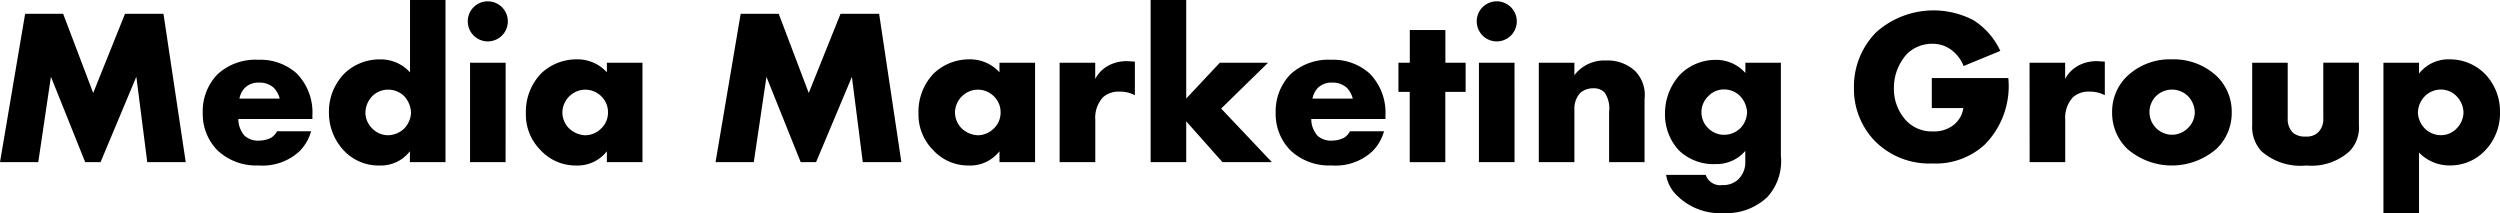 <svg xmlns="http://www.w3.org/2000/svg" xmlns:xlink="http://www.w3.org/1999/xlink" width="134.793" height="11.49" viewBox="0 0 134.793 11.49">
  <defs>
    <clipPath id="clip-path">
      <rect id="Rectangle_822" data-name="Rectangle 822" width="134.793" height="11.49" transform="translate(0 0)" fill="none"/>
    </clipPath>
  </defs>
  <g id="Group_1039" data-name="Group 1039" transform="translate(0 0)">
    <path id="Path_570" data-name="Path 570" d="M6.74.744,5.025,5.014,3.405.744H1.355L0,8.743H2.063l.683-4.605L4.594,8.743h.827l1.93-4.605L7.94,8.743h2.074l-1.2-8Z"/>
    <g id="Group_1038" data-name="Group 1038">
      <g id="Group_1037" data-name="Group 1037" clip-path="url(#clip-path)">
        <path id="Path_571" data-name="Path 571" d="M16.844,6.417H12.851a1.353,1.353,0,0,0,.335.9,1.078,1.078,0,0,0,.791.264,1.515,1.515,0,0,0,.624-.144.9.9,0,0,0,.337-.36h1.834a2.411,2.411,0,0,1-.648,1.1,2.917,2.917,0,0,1-2.183.743,3.038,3.038,0,0,1-2.218-.816,2.8,2.8,0,0,1-.792-2.026,2.859,2.859,0,0,1,.8-2.075,3.018,3.018,0,0,1,2.2-.78,2.937,2.937,0,0,1,2.062.732,3,3,0,0,1,.851,2.254Zm-1.762-1.1a1.3,1.3,0,0,0-.313-.576,1.117,1.117,0,0,0-.792-.287,1.035,1.035,0,0,0-.779.287,1.1,1.1,0,0,0-.288.576Z"/>
        <path id="Path_572" data-name="Path 572" d="M24.02,8.743H22.1V8.155a1.966,1.966,0,0,1-1.619.768A2.567,2.567,0,0,1,18.6,8.179a2.955,2.955,0,0,1-.864-2.135,2.918,2.918,0,0,1,.876-2.122,2.74,2.74,0,0,1,1.9-.72,2.121,2.121,0,0,1,1.595.7V0H24.02ZM21.753,6.968a1.286,1.286,0,0,0,.408-.912,1.4,1.4,0,0,0-.36-.863,1.23,1.23,0,0,0-1.727-.012,1.317,1.317,0,0,0-.372.912,1.212,1.212,0,0,0,.372.839,1.191,1.191,0,0,0,.851.36,1.311,1.311,0,0,0,.828-.324"/>
        <path id="Path_573" data-name="Path 573" d="M26.3.072a1.08,1.08,0,1,1-1.079,1.08A1.076,1.076,0,0,1,26.3.072m.96,8.671H25.344V3.382h1.919Z"/>
        <path id="Path_574" data-name="Path 574" d="M32.721,3.382H34.64V8.743H32.721V8.155a2,2,0,0,1-1.667.768,2.565,2.565,0,0,1-1.931-.852A2.7,2.7,0,0,1,28.355,6.1a2.962,2.962,0,0,1,.828-2.146A2.759,2.759,0,0,1,31.114,3.2a2.122,2.122,0,0,1,1.607.7Zm-2.015,1.8a1.255,1.255,0,0,0-.384.875,1.237,1.237,0,0,0,.372.876,1.348,1.348,0,0,0,.864.36,1.229,1.229,0,0,0,.863-.372,1.165,1.165,0,0,0,.36-.864,1.186,1.186,0,0,0-.372-.875,1.216,1.216,0,0,0-1.7,0"/>
        <path id="Path_575" data-name="Path 575" d="M38.58,8.743l1.355-8h2.051l1.619,4.27L45.32.743H47.4l1.2,8H46.519l-.587-4.6L44,8.743h-.828l-1.847-4.6-.683,4.6Z"/>
        <path id="Path_576" data-name="Path 576" d="M53.889,3.382h1.919V8.743H53.889V8.155a2,2,0,0,1-1.667.768,2.562,2.562,0,0,1-1.93-.852A2.7,2.7,0,0,1,49.523,6.1a2.962,2.962,0,0,1,.828-2.146A2.759,2.759,0,0,1,52.282,3.2a2.12,2.12,0,0,1,1.607.7Zm-2.014,1.8a1.252,1.252,0,0,0-.385.875,1.237,1.237,0,0,0,.372.876,1.35,1.35,0,0,0,.864.36,1.229,1.229,0,0,0,.863-.372,1.165,1.165,0,0,0,.36-.864,1.186,1.186,0,0,0-.372-.875,1.214,1.214,0,0,0-1.7,0"/>
        <path id="Path_577" data-name="Path 577" d="M57.132,3.382h1.919v.875a1.737,1.737,0,0,1,.755-.743,2.094,2.094,0,0,1,1-.216c.048,0,.132.012.384.024V5.133a1.694,1.694,0,0,0-.828-.192,1.254,1.254,0,0,0-.875.288,1.617,1.617,0,0,0-.432,1.223V8.743H57.132Z"/>
        <path id="Path_578" data-name="Path 578" d="M63.958,0V5.313l1.811-1.931h2.6L65.841,5.853l2.735,2.89H65.913l-1.955-2.2v2.2H62.039V0Z"/>
        <path id="Path_579" data-name="Path 579" d="M74.7,6.417H70.7a1.354,1.354,0,0,0,.336.9,1.078,1.078,0,0,0,.791.264,1.515,1.515,0,0,0,.624-.144.893.893,0,0,0,.336-.36h1.835a2.411,2.411,0,0,1-.648,1.1,2.917,2.917,0,0,1-2.183.743,3.038,3.038,0,0,1-2.218-.816,2.8,2.8,0,0,1-.792-2.026,2.859,2.859,0,0,1,.8-2.075,3.018,3.018,0,0,1,2.195-.78,2.938,2.938,0,0,1,2.063.732A3,3,0,0,1,74.7,6.212Zm-1.763-1.1a1.287,1.287,0,0,0-.312-.576,1.117,1.117,0,0,0-.792-.287,1.034,1.034,0,0,0-.779.287,1.1,1.1,0,0,0-.288.576Z"/>
        <path id="Path_580" data-name="Path 580" d="M77.927,4.953v3.79H76.008V4.953H75.4V3.382h.612V1.619h1.919V3.382h1.091V4.953Z"/>
        <path id="Path_581" data-name="Path 581" d="M80.7.072a1.08,1.08,0,1,1-1.079,1.08A1.076,1.076,0,0,1,80.7.072m.96,8.671H79.74V3.382h1.919Z"/>
        <path id="Path_582" data-name="Path 582" d="M82.968,3.382h1.919v.671a2.023,2.023,0,0,1,1.7-.791,2.167,2.167,0,0,1,1.583.576,1.845,1.845,0,0,1,.5,1.5V8.743H86.758V6.032a1.537,1.537,0,0,0-.24-1.043.8.8,0,0,0-.612-.228,1.05,1.05,0,0,0-.707.252,1.233,1.233,0,0,0-.312.851V8.743H82.968Z"/>
        <path id="Path_583" data-name="Path 583" d="M96.02,3.382V8.407a2.865,2.865,0,0,1-.731,2.219,3.2,3.2,0,0,1-2.363.864,3.287,3.287,0,0,1-2.507-.948,1.949,1.949,0,0,1-.587-1.115h2.134a.825.825,0,0,0,.9.551,1.168,1.168,0,0,0,.851-.3,1.29,1.29,0,0,0,.384-1v-.54a2.038,2.038,0,0,1-1.607.708A2.673,2.673,0,0,1,90.515,8.1a2.832,2.832,0,0,1-.743-1.956,3.088,3.088,0,0,1,.791-2.1,2.694,2.694,0,0,1,1.943-.816,2.094,2.094,0,0,1,1.6.707V3.382Zm-3.91,1.8a1.2,1.2,0,0,0,0,1.739,1.214,1.214,0,0,0,.864.348,1.271,1.271,0,0,0,.864-.36,1.286,1.286,0,0,0,.359-.864,1.376,1.376,0,0,0-.384-.875,1.215,1.215,0,0,0-.851-.348,1.144,1.144,0,0,0-.852.36"/>
        <path id="Path_584" data-name="Path 584" d="M104.157,4.209h4.126A4.476,4.476,0,0,1,107,7.807a3.905,3.905,0,0,1-2.819,1.007,4.13,4.13,0,0,1-3.07-1.187,4.028,4.028,0,0,1-1.151-2.89,4.163,4.163,0,0,1,1.2-3,4.648,4.648,0,0,1,5.265-.636,3.923,3.923,0,0,1,1.427,1.643l-1.979.816a1.967,1.967,0,0,0-.575-.8,1.678,1.678,0,0,0-1.116-.4,1.931,1.931,0,0,0-1.367.552,2.7,2.7,0,0,0-.7,1.835,2.5,2.5,0,0,0,.636,1.727,1.89,1.89,0,0,0,1.463.611,1.709,1.709,0,0,0,1.151-.371,1.424,1.424,0,0,0,.492-.888h-1.7Z"/>
        <path id="Path_585" data-name="Path 585" d="M109.428,3.382h1.919v.875a1.737,1.737,0,0,1,.755-.743,2.094,2.094,0,0,1,1-.216c.048,0,.132.012.384.024V5.133a1.694,1.694,0,0,0-.828-.192,1.254,1.254,0,0,0-.875.288,1.617,1.617,0,0,0-.432,1.223V8.743h-1.919Z"/>
        <path id="Path_586" data-name="Path 586" d="M119.493,8.035a3.667,3.667,0,0,1-4.785,0,2.673,2.673,0,0,1-.828-1.979,2.646,2.646,0,0,1,.828-1.966A3.345,3.345,0,0,1,117.1,3.2a3.385,3.385,0,0,1,2.4.888,2.646,2.646,0,0,1,.828,1.966,2.673,2.673,0,0,1-.828,1.979m-3.25-2.854a1.224,1.224,0,0,0,.863,2.087,1.22,1.22,0,0,0,.852-.36,1.184,1.184,0,0,0,.372-.852,1.3,1.3,0,0,0-.372-.875,1.23,1.23,0,0,0-1.715,0"/>
        <path id="Path_587" data-name="Path 587" d="M123.347,3.382v3a1.029,1.029,0,0,0,.288.78.987.987,0,0,0,.671.2.9.9,0,0,0,.684-.227,1,1,0,0,0,.276-.756v-3h1.919V6.728a1.839,1.839,0,0,1-.516,1.439,3.059,3.059,0,0,1-2.315.756,3.193,3.193,0,0,1-2.422-.768,1.926,1.926,0,0,1-.5-1.427V3.382Z"/>
        <path id="Path_588" data-name="Path 588" d="M130.427,11.489h-1.919V3.382h1.919v.587A2,2,0,0,1,132.07,3.2a2.66,2.66,0,0,1,1.907.78,2.9,2.9,0,0,1,.816,2.074,2.9,2.9,0,0,1-.864,2.123,2.573,2.573,0,0,1-1.835.743,2.279,2.279,0,0,1-1.667-.695Zm.312-6.3a1.306,1.306,0,0,0-.372.887,1.3,1.3,0,0,0,.372.852,1.226,1.226,0,0,0,.863.36,1.159,1.159,0,0,0,.852-.36,1.269,1.269,0,0,0,.371-.852,1.3,1.3,0,0,0-.371-.887,1.159,1.159,0,0,0-.852-.36,1.226,1.226,0,0,0-.863.36"/>
      </g>
    </g>
  </g>
</svg>

